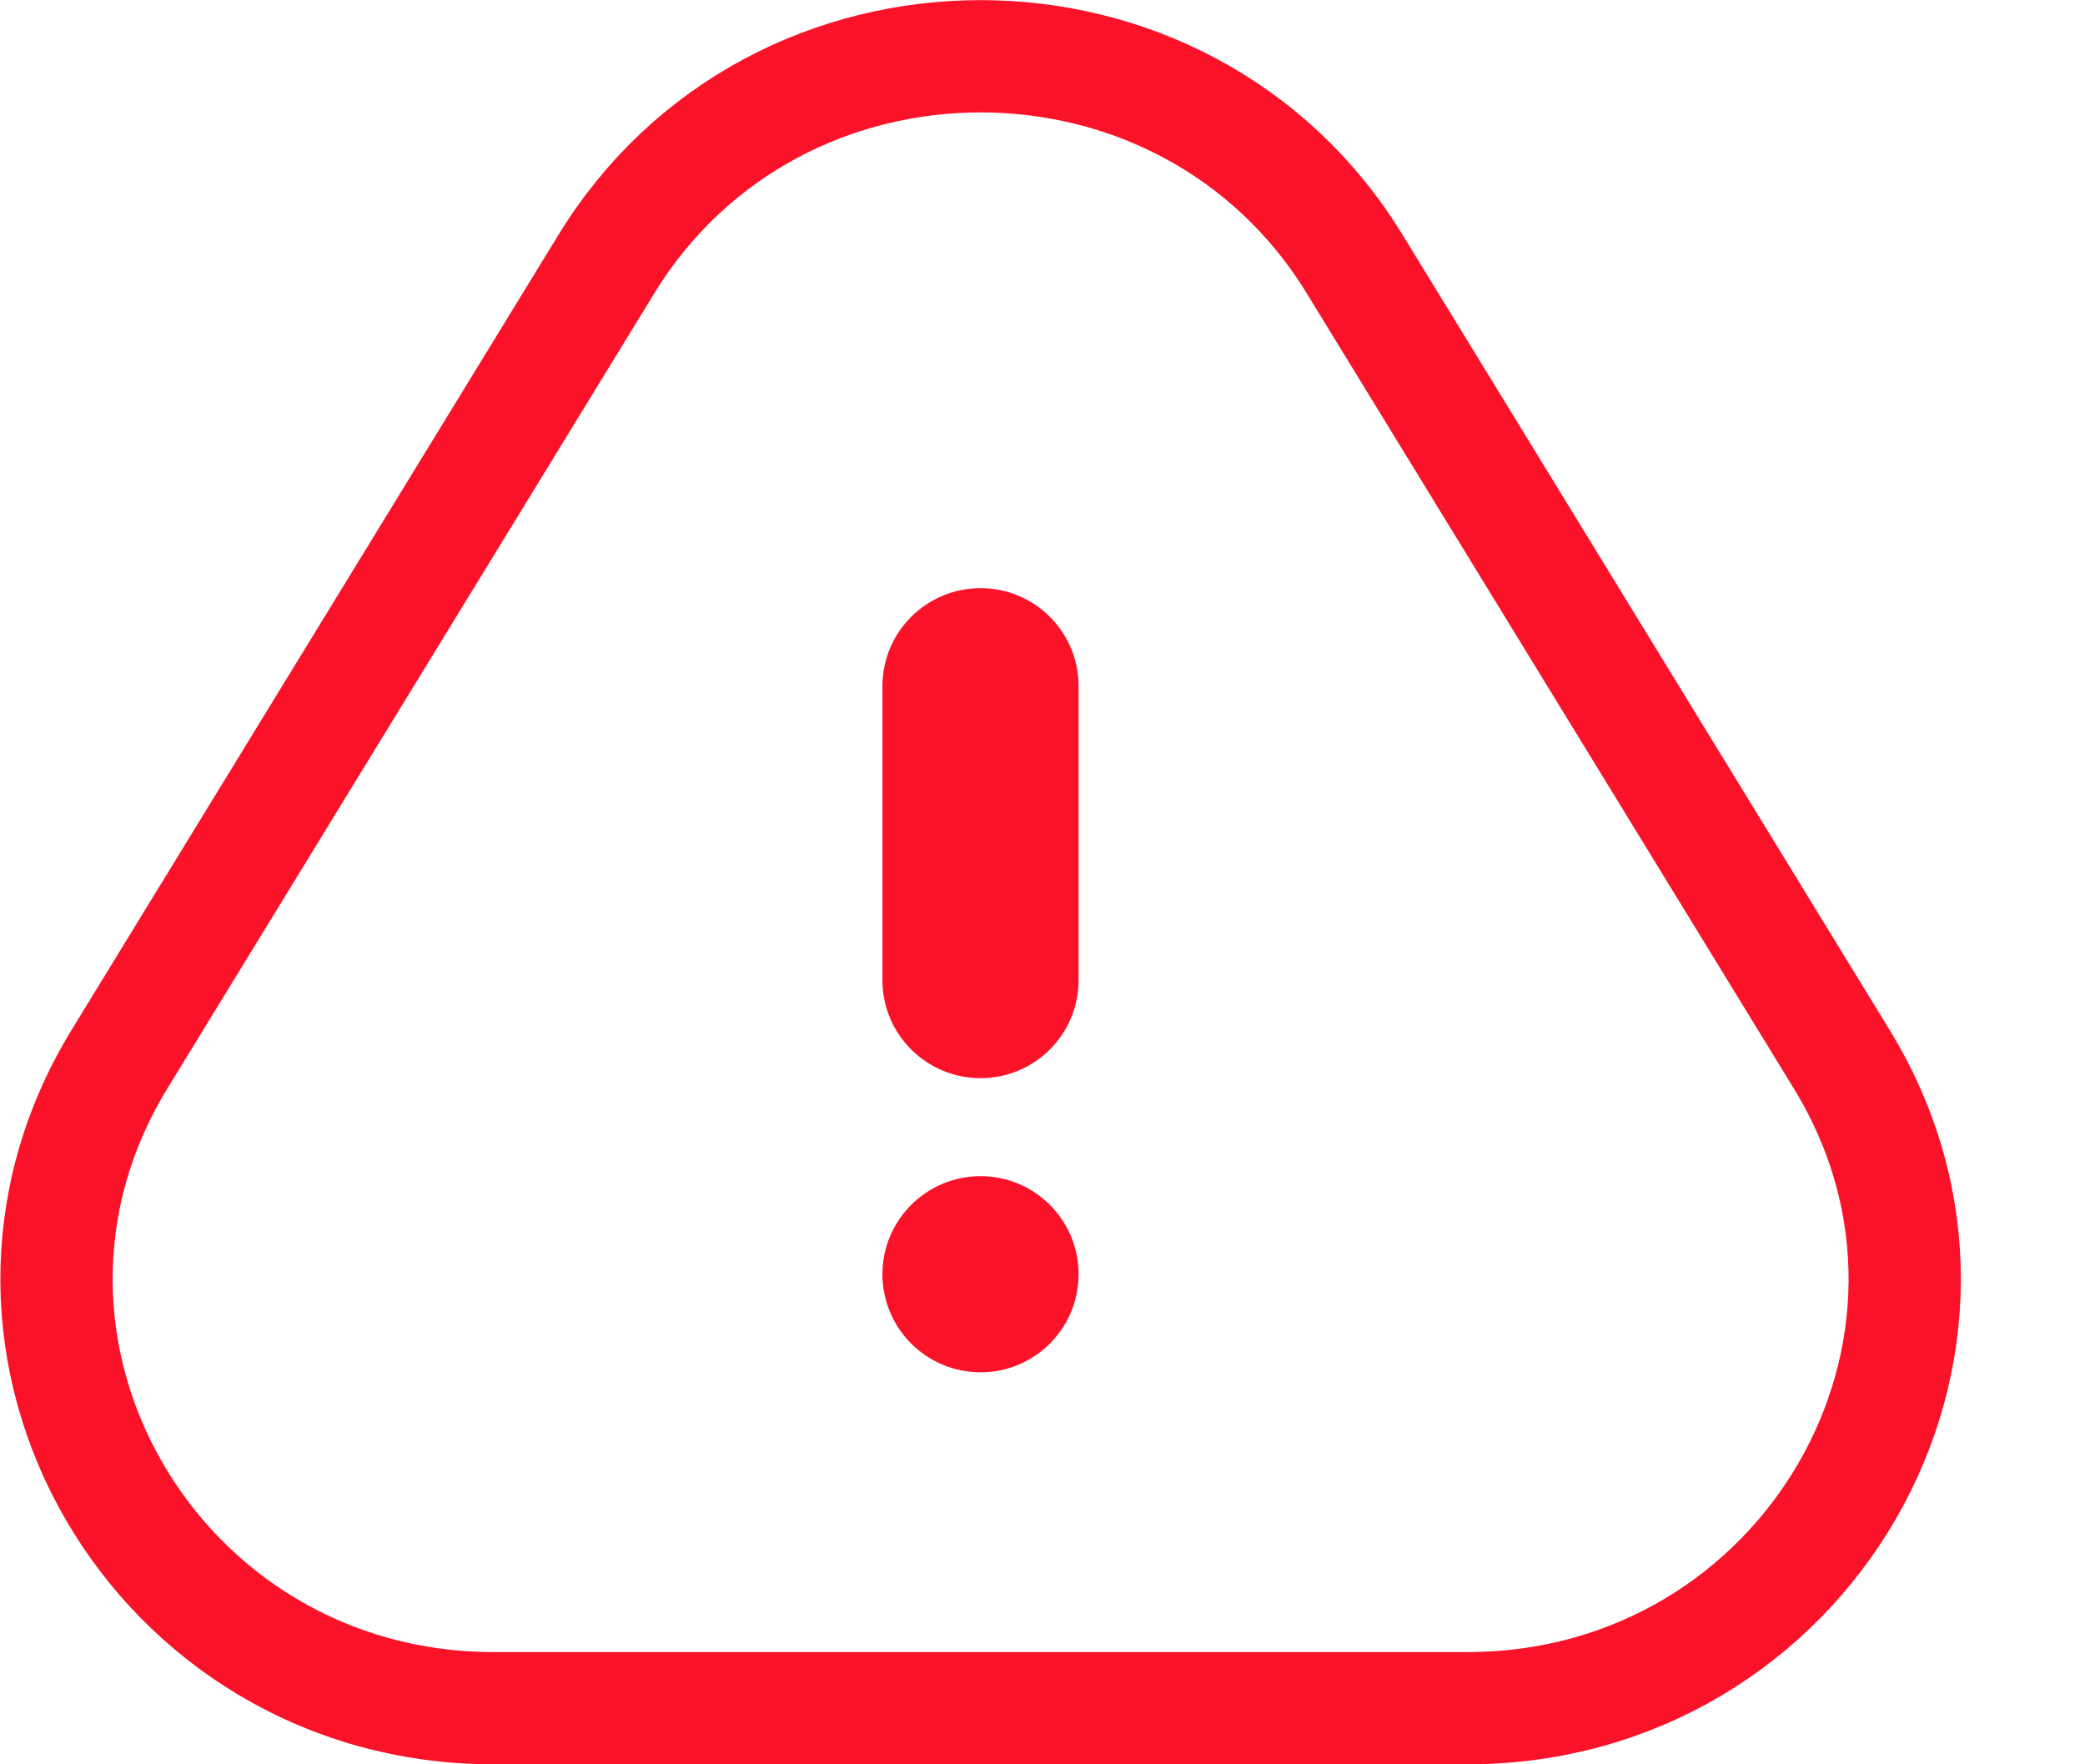 <svg width="13" height="11" viewBox="0 0 13 11" fill="none" xmlns="http://www.w3.org/2000/svg">
<path d="M3.781 1.646C4.839 -0.081 7.389 -0.081 8.446 1.646L11.482 6.602C12.577 8.389 11.258 10.65 9.149 10.65H3.078C0.969 10.65 -0.348 8.389 0.746 6.602L3.781 1.646Z" stroke="#FA1228" stroke-width="0.7"/>
<path d="M6.725 4.278C6.725 3.94 6.451 3.667 6.114 3.667C5.776 3.667 5.502 3.94 5.502 4.278V6.111C5.502 6.449 5.776 6.722 6.114 6.722C6.451 6.722 6.725 6.449 6.725 6.111V4.278Z" fill="#FA1228"/>
<path d="M6.114 8.556C6.451 8.556 6.725 8.282 6.725 7.944C6.725 7.607 6.451 7.333 6.114 7.333C5.776 7.333 5.502 7.607 5.502 7.944C5.502 8.282 5.776 8.556 6.114 8.556Z" fill="#FA1228"/>
</svg>
